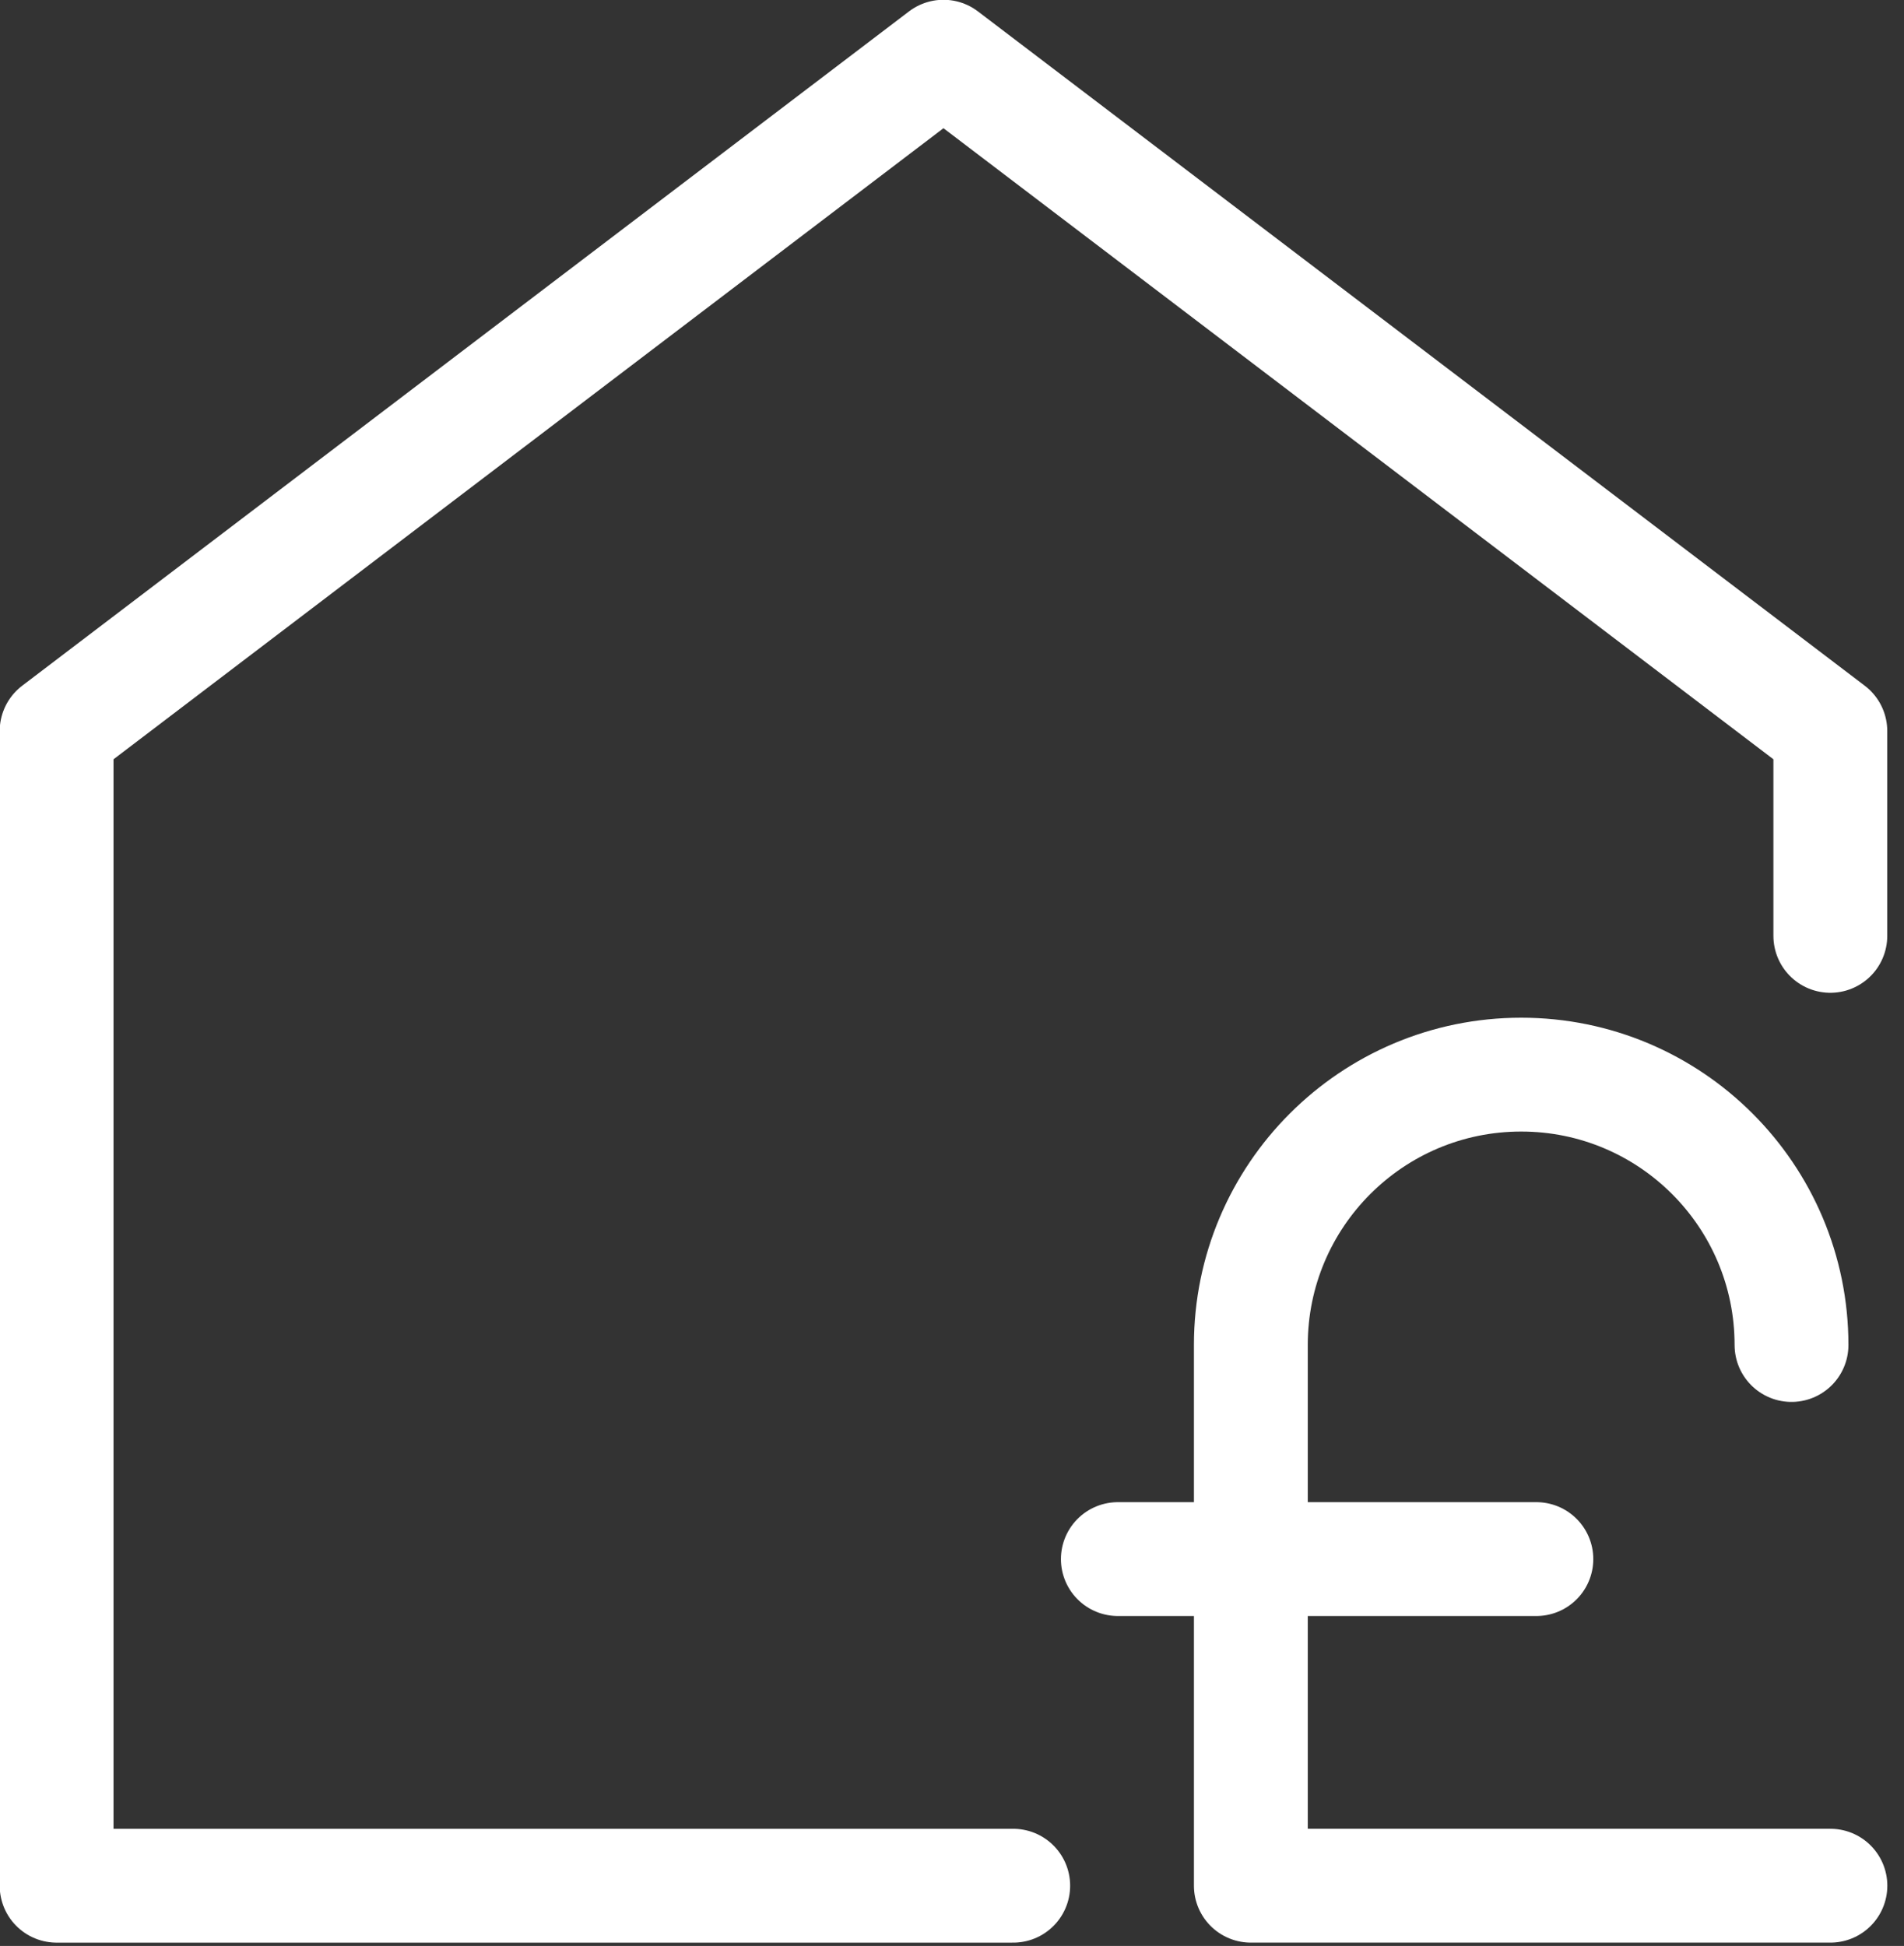 <?xml version="1.0" encoding="UTF-8" standalone="no"?>
<!DOCTYPE svg PUBLIC "-//W3C//DTD SVG 1.1//EN" "http://www.w3.org/Graphics/SVG/1.1/DTD/svg11.dtd">
<svg width="100%" height="100%" viewBox="0 0 91 93" version="1.1" xmlns="http://www.w3.org/2000/svg" xmlns:xlink="http://www.w3.org/1999/xlink" xml:space="preserve" xmlns:serif="http://www.serif.com/" style="fill-rule:evenodd;clip-rule:evenodd;stroke-linecap:round;stroke-linejoin:round;stroke-miterlimit:10;">
    <rect x="0" y="0" width="91" height="93" fill="#333333" stroke="none"/>
    <g transform="matrix(2.667,0,0,2.667,87.479,48.105)">
        <path d="M0,-1.267L0,-4.937L-15.893,-17.021L-31.786,-4.937L-31.786,15.754L-14.643,15.754" style="fill:none;fill-rule:nonzero;stroke:white;stroke-width:2.04px;"/>
    </g>
    <g transform="matrix(-2.667,0,0,2.667,53.427,74.511)">
        <path d="M-7.5,0L0,0" style="fill:none;fill-rule:nonzero;stroke:white;stroke-width:2.04px;"/>
    </g>
    <g transform="matrix(-2.667,0,0,2.667,59.783,51.358)">
        <path d="M-10.386,14.534L0,14.534L0,4.845C0,2.169 -2.169,0 -4.845,0C-7.52,0 -9.689,2.169 -9.689,4.845" style="fill:none;fill-rule:nonzero;stroke:white;stroke-width:2.04px;"/>
    </g>
</svg>
